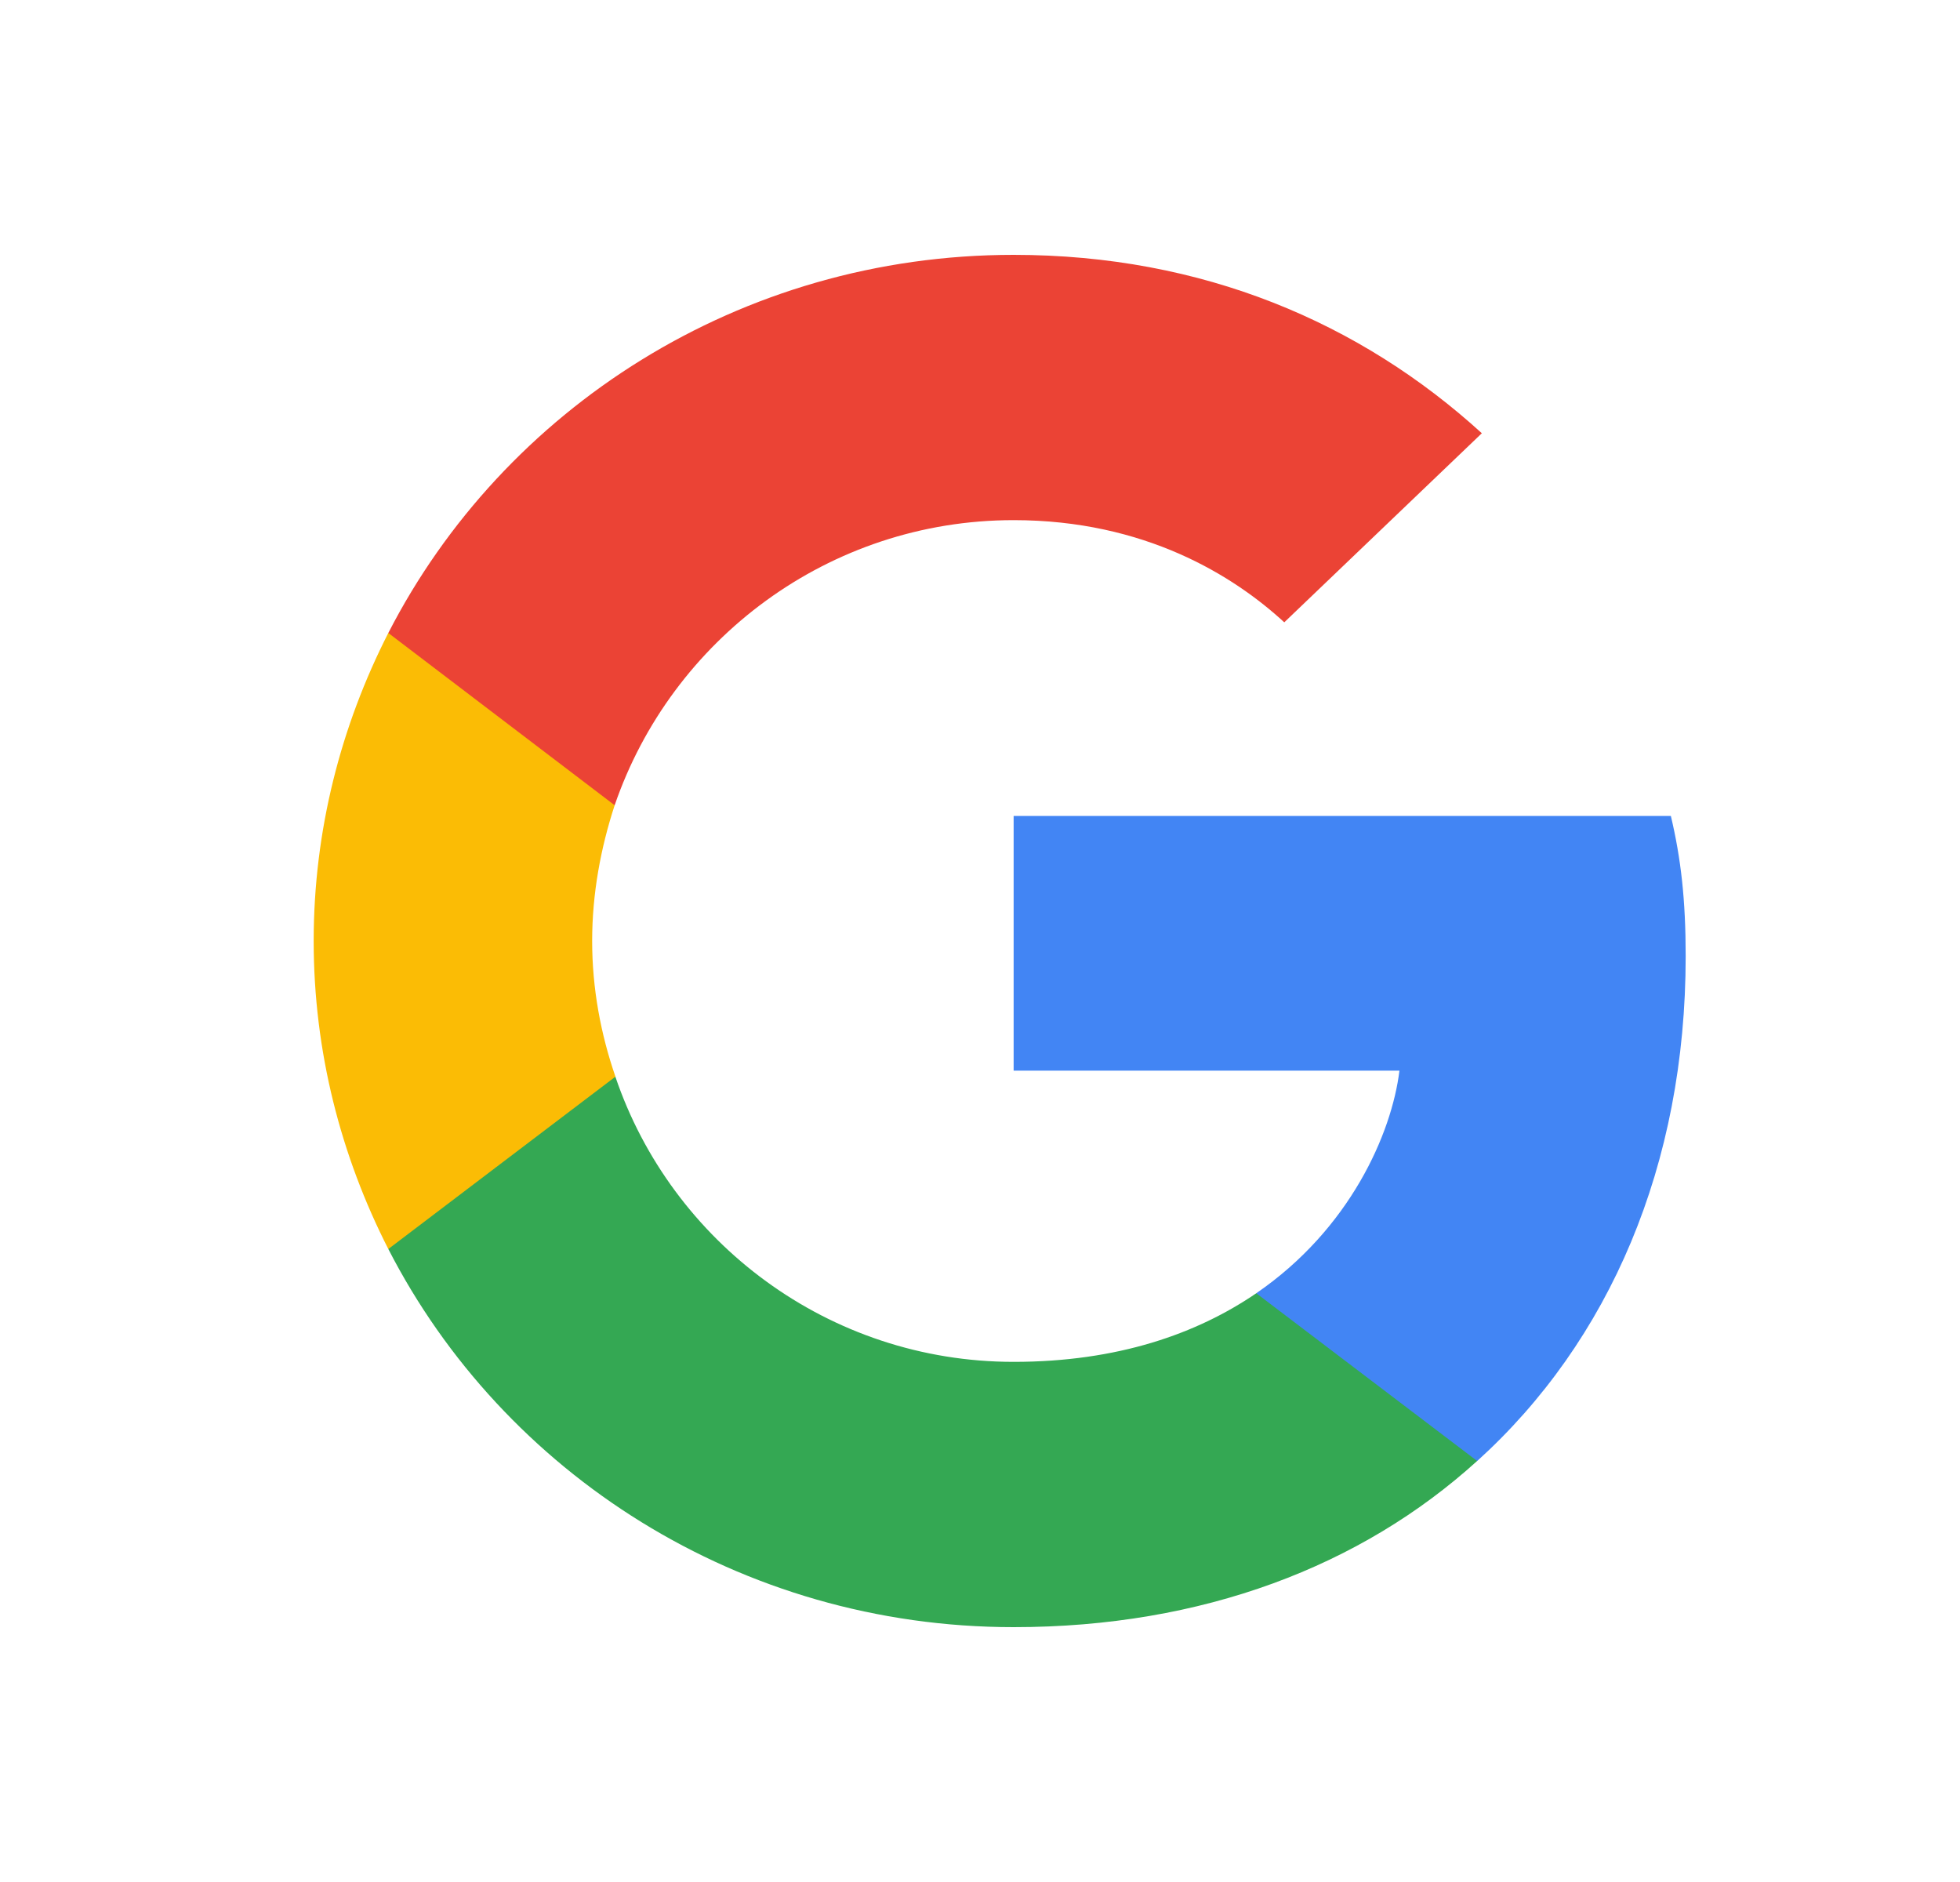 <svg width="25" height="24" viewBox="0 0 25 24" fill="none" xmlns="http://www.w3.org/2000/svg">
<path d="M21.501 12.194C21.501 11.475 21.441 10.95 21.312 10.405H12.929V13.653H17.85C17.751 14.46 17.215 15.675 16.025 16.491L16.008 16.6L18.659 18.613L18.842 18.631C20.529 17.104 21.501 14.858 21.501 12.194Z" fill="#4285F4"/>
<path d="M12.929 20.75C15.339 20.75 17.363 19.972 18.841 18.631L16.024 16.492C15.27 17.007 14.258 17.367 12.929 17.367C10.568 17.367 8.564 15.84 7.849 13.73L7.745 13.739L4.989 15.829L4.953 15.928C6.421 18.786 9.437 20.75 12.929 20.75Z" fill="#34A853"/>
<path d="M7.85 13.73C7.662 13.186 7.553 12.603 7.553 12C7.553 11.397 7.662 10.814 7.84 10.269L7.835 10.153L5.045 8.03L4.953 8.072C4.348 9.258 4.001 10.59 4.001 12C4.001 13.41 4.348 14.742 4.953 15.928L7.85 13.73Z" fill="#FBBC05"/>
<path d="M12.929 6.633C14.605 6.633 15.736 7.343 16.381 7.936L18.901 5.525C17.354 4.115 15.339 3.25 12.929 3.25C9.437 3.25 6.421 5.214 4.953 8.072L7.84 10.269C8.564 8.16 10.568 6.633 12.929 6.633Z" fill="#EB4335"/>
</svg>
